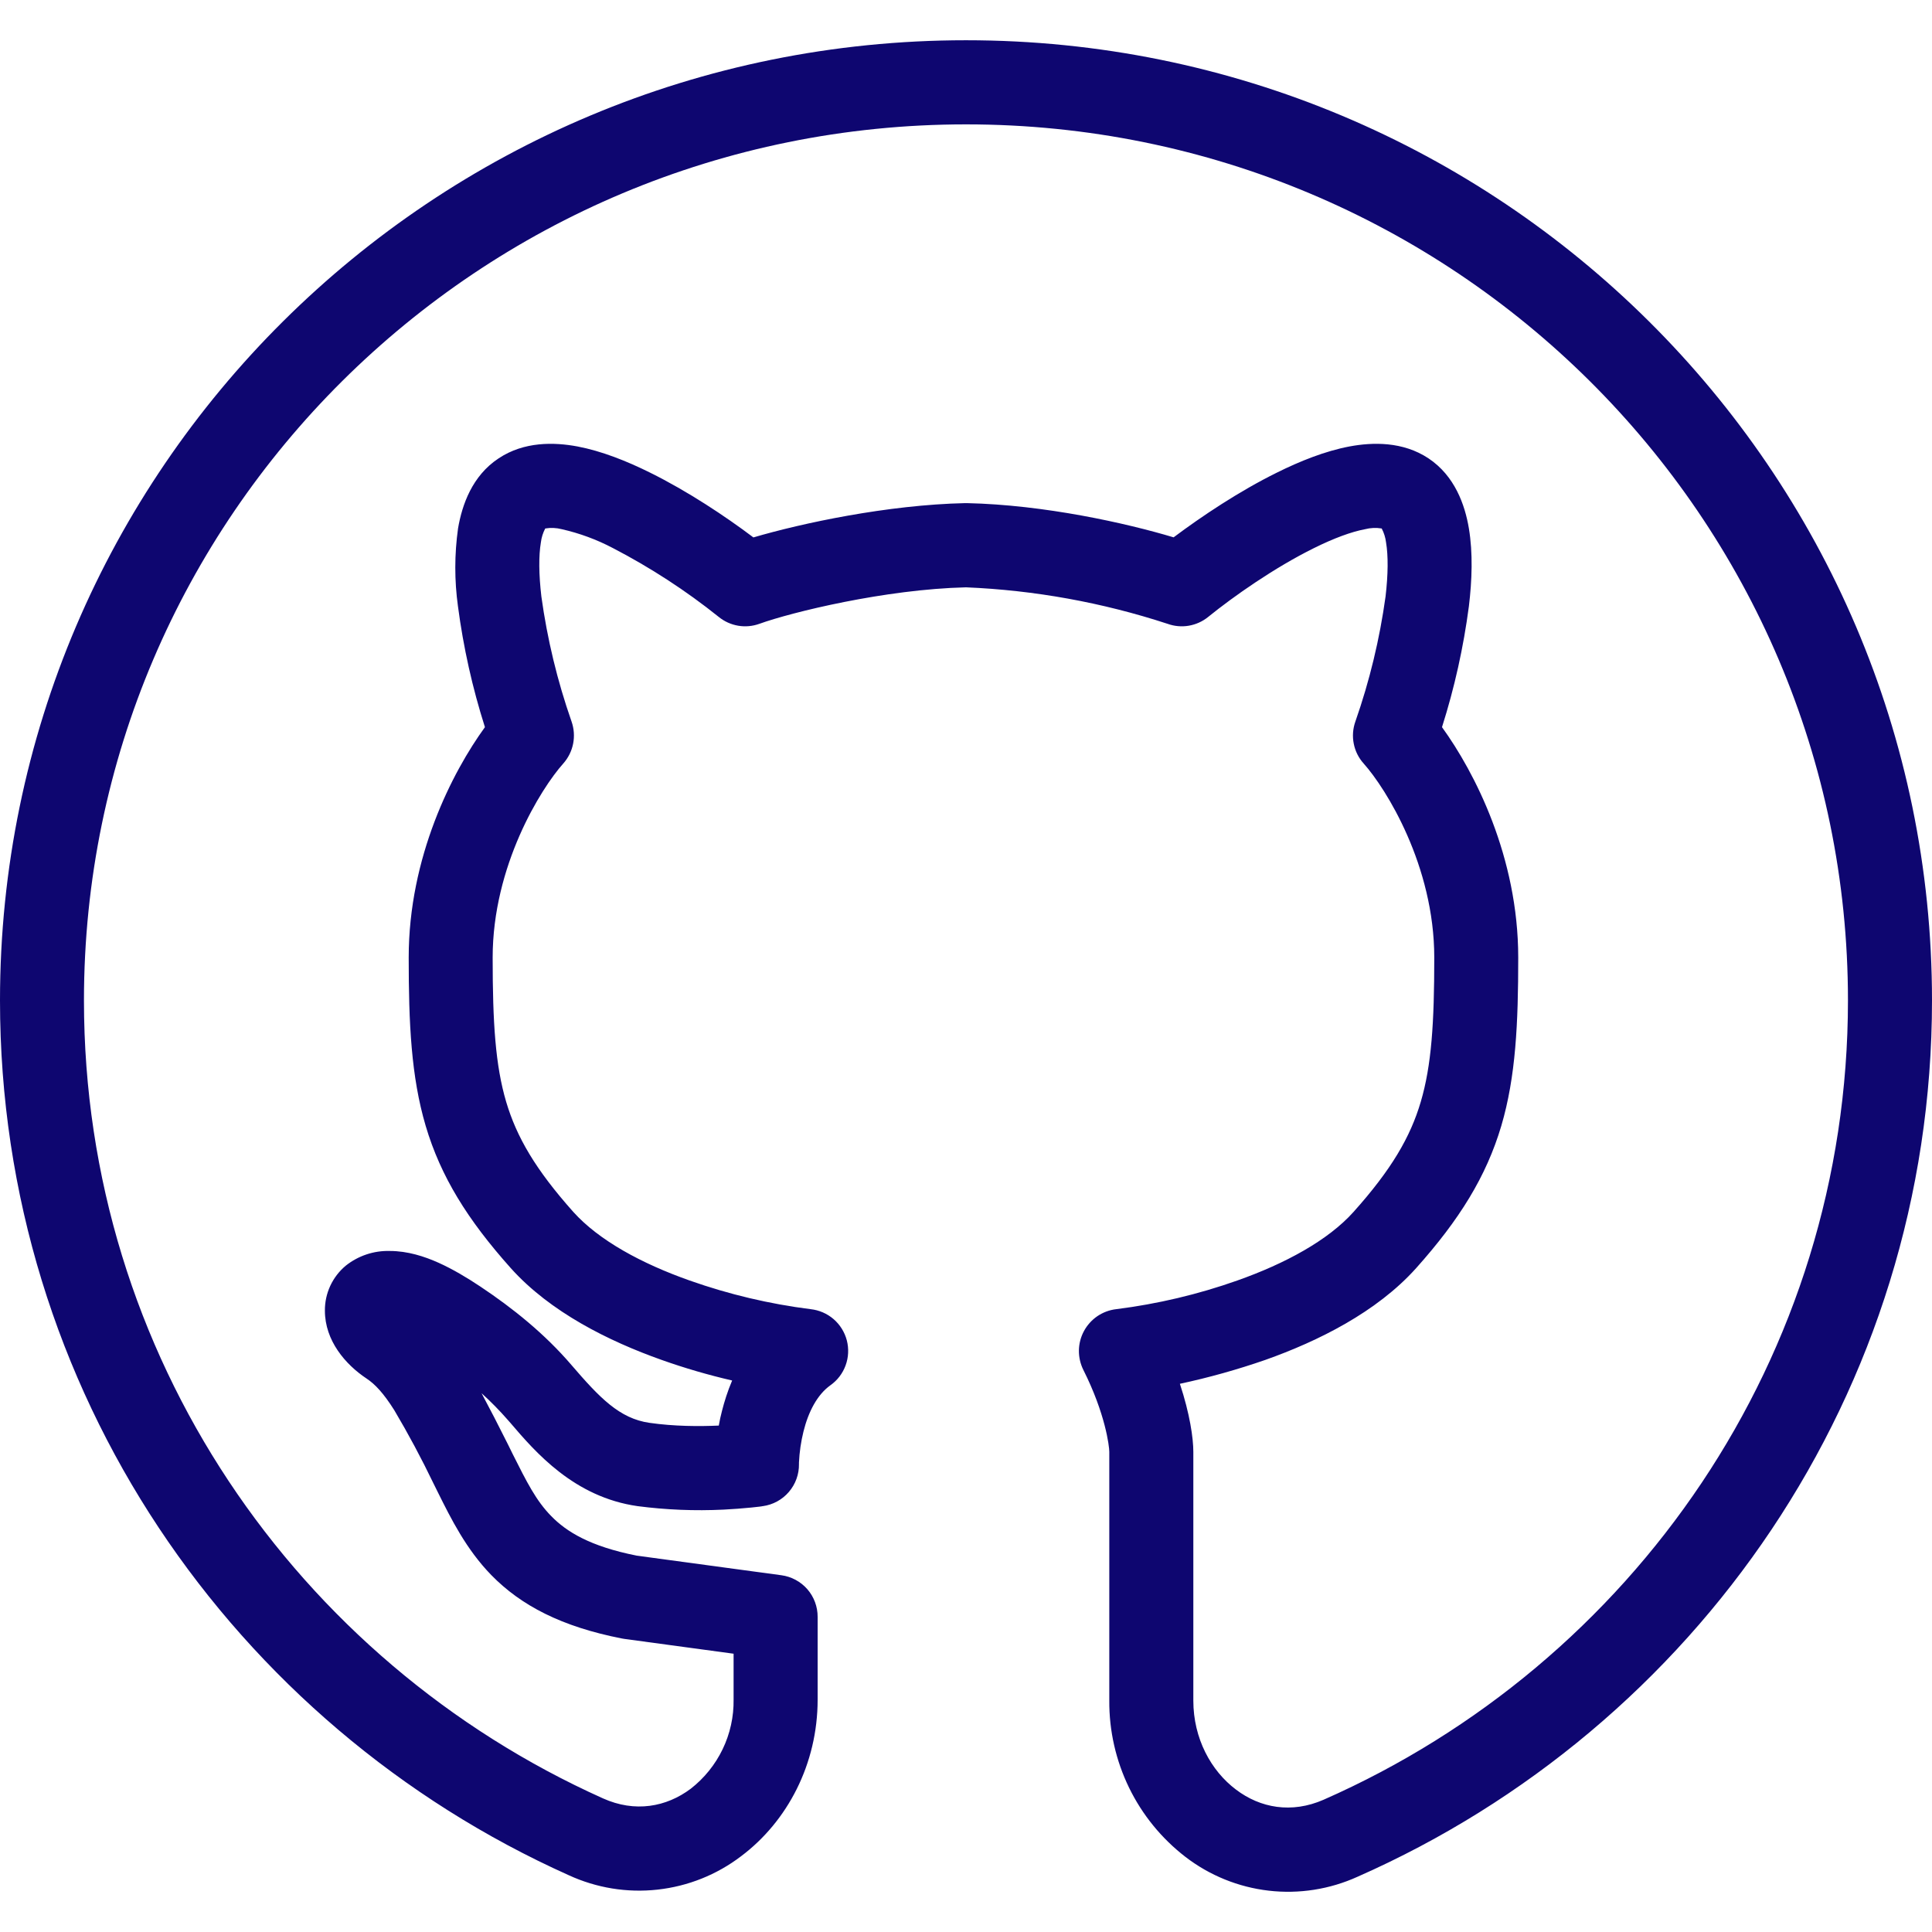 <svg width="48" height="48" viewBox="0 0 48 48" fill="none" xmlns="http://www.w3.org/2000/svg">
<path fill-rule="evenodd" clip-rule="evenodd" d="M24 3.09C11.89 3.09 2.086 12.844 2.086 24.856C2.086 33.676 7.372 41.266 14.98 44.68C15.776 45.038 16.554 44.896 17.162 44.44C17.498 44.178 17.769 43.842 17.954 43.458C18.139 43.074 18.232 42.652 18.226 42.226V41.086L15.512 40.718L15.452 40.708C13.956 40.416 12.946 39.89 12.206 39.132C11.584 38.494 11.204 37.73 10.882 37.082L10.77 36.856C10.472 36.236 10.147 35.628 9.796 35.036C9.526 34.608 9.316 34.388 9.108 34.25C8.58 33.9 8.072 33.306 8.072 32.564C8.07 32.35 8.116 32.139 8.206 31.945C8.296 31.752 8.428 31.58 8.592 31.444C8.902 31.198 9.288 31.069 9.684 31.08C10.128 31.08 10.546 31.216 10.894 31.372C11.25 31.532 11.604 31.744 11.934 31.964C12.738 32.5 13.53 33.134 14.2 33.916C14.898 34.728 15.392 35.244 16.136 35.35C16.748 35.438 17.372 35.44 17.858 35.418C17.878 35.301 17.905 35.179 17.938 35.052C17.996 34.824 18.076 34.566 18.19 34.298C17.596 34.161 17.01 33.99 16.436 33.786C15.128 33.322 13.67 32.6 12.69 31.506C11.614 30.302 10.948 29.228 10.576 27.972C10.214 26.748 10.154 25.422 10.154 23.79C10.154 21.29 11.236 19.184 12.048 18.066C11.736 17.087 11.512 16.082 11.378 15.064C11.289 14.422 11.29 13.77 11.38 13.128C11.48 12.542 11.73 11.822 12.388 11.388C13.022 10.966 13.766 10.984 14.346 11.092C14.948 11.206 15.574 11.456 16.15 11.742C17.088 12.206 18.02 12.826 18.718 13.352C19.922 12.998 22.052 12.542 23.978 12.5H24.022C25.95 12.542 27.984 12.998 29.158 13.35C29.858 12.826 30.788 12.204 31.724 11.742C32.3 11.456 32.924 11.206 33.528 11.092C34.108 10.984 34.852 10.966 35.488 11.386C36.144 11.822 36.396 12.542 36.494 13.128C36.596 13.738 36.572 14.42 36.494 15.064C36.36 16.082 36.137 17.087 35.826 18.066C36.638 19.186 37.72 21.292 37.72 23.79C37.72 25.422 37.66 26.748 37.3 27.97C36.926 29.23 36.26 30.302 35.184 31.506C34.204 32.6 32.746 33.322 31.438 33.786C30.743 34.027 30.034 34.226 29.314 34.38C29.56 35.124 29.648 35.726 29.648 36.072V42.252C29.648 43.192 30.086 43.994 30.708 44.462C31.312 44.92 32.088 45.062 32.884 44.714C40.564 41.33 45.912 33.72 45.912 24.854C45.912 12.844 36.112 3.09 24 3.09ZM18.952 37.42H18.944L18.928 37.424L18.87 37.432L18.67 37.454C18.44 37.477 18.209 37.494 17.978 37.506C17.265 37.541 16.551 37.512 15.844 37.42C14.262 37.196 13.3 36.076 12.678 35.348L12.618 35.28C12.413 35.045 12.195 34.823 11.964 34.614C12.169 34.997 12.386 35.417 12.614 35.874L12.634 35.914L12.736 36.122C13.086 36.818 13.316 37.282 13.698 37.67C14.07 38.05 14.65 38.418 15.822 38.65L19.41 39.136C19.661 39.169 19.891 39.293 20.058 39.483C20.224 39.674 20.315 39.919 20.314 40.172V42.226C20.314 43.826 19.564 45.252 18.414 46.116C17.81 46.577 17.092 46.864 16.337 46.947C15.581 47.031 14.818 46.906 14.128 46.588C5.804 42.854 0 34.54 0 24.856C0 11.672 10.754 1 24 1C37.246 1 48 11.672 48 24.856C48 34.59 42.122 42.926 33.726 46.628C33.036 46.941 32.273 47.06 31.521 46.973C30.768 46.886 30.053 46.596 29.452 46.134C28.858 45.676 28.379 45.088 28.051 44.414C27.723 43.74 27.555 42.999 27.56 42.25V36.07C27.56 35.93 27.462 35.122 26.916 34.036C26.841 33.885 26.803 33.719 26.805 33.55C26.808 33.382 26.851 33.217 26.931 33.069C27.011 32.921 27.126 32.794 27.265 32.699C27.405 32.605 27.565 32.545 27.732 32.526C28.757 32.397 29.766 32.159 30.74 31.814C31.928 31.394 32.994 30.818 33.628 30.11C34.57 29.058 35.04 28.25 35.298 27.376C35.566 26.47 35.634 25.416 35.634 23.79C35.634 21.508 34.434 19.59 33.882 18.972C33.756 18.833 33.67 18.662 33.634 18.478C33.597 18.294 33.611 18.103 33.674 17.926C34.027 16.918 34.278 15.876 34.424 14.818C34.488 14.268 34.492 13.808 34.436 13.476C34.421 13.355 34.385 13.238 34.328 13.13C34.19 13.107 34.049 13.113 33.914 13.148C33.574 13.212 33.14 13.372 32.648 13.616C31.668 14.1 30.648 14.816 30.016 15.328C29.877 15.441 29.71 15.516 29.533 15.546C29.356 15.576 29.175 15.559 29.006 15.498C27.387 14.968 25.702 14.663 24 14.592C21.986 14.64 19.662 15.212 18.868 15.498C18.699 15.559 18.518 15.576 18.341 15.546C18.164 15.516 17.997 15.441 17.858 15.328C17.039 14.672 16.157 14.099 15.226 13.616C14.825 13.405 14.399 13.248 13.958 13.148C13.823 13.113 13.683 13.107 13.546 13.13C13.489 13.238 13.453 13.355 13.438 13.476C13.382 13.808 13.386 14.268 13.45 14.818C13.596 15.876 13.847 16.918 14.2 17.926C14.326 18.286 14.248 18.686 13.992 18.972C13.44 19.59 12.24 21.508 12.24 23.79C12.24 25.414 12.308 26.47 12.576 27.376C12.836 28.25 13.304 29.056 14.244 30.11C14.88 30.818 15.944 31.394 17.134 31.814C18.108 32.158 19.115 32.397 20.14 32.526C20.351 32.549 20.55 32.635 20.71 32.773C20.871 32.912 20.985 33.096 21.039 33.301C21.092 33.506 21.082 33.723 21.009 33.922C20.937 34.121 20.805 34.294 20.632 34.416C20.302 34.652 20.084 35.076 19.962 35.566C19.9 35.818 19.862 36.076 19.85 36.336V36.374C19.854 36.628 19.765 36.874 19.599 37.067C19.434 37.26 19.204 37.385 18.952 37.42Z" fill="#0E0670"/>
</svg>
